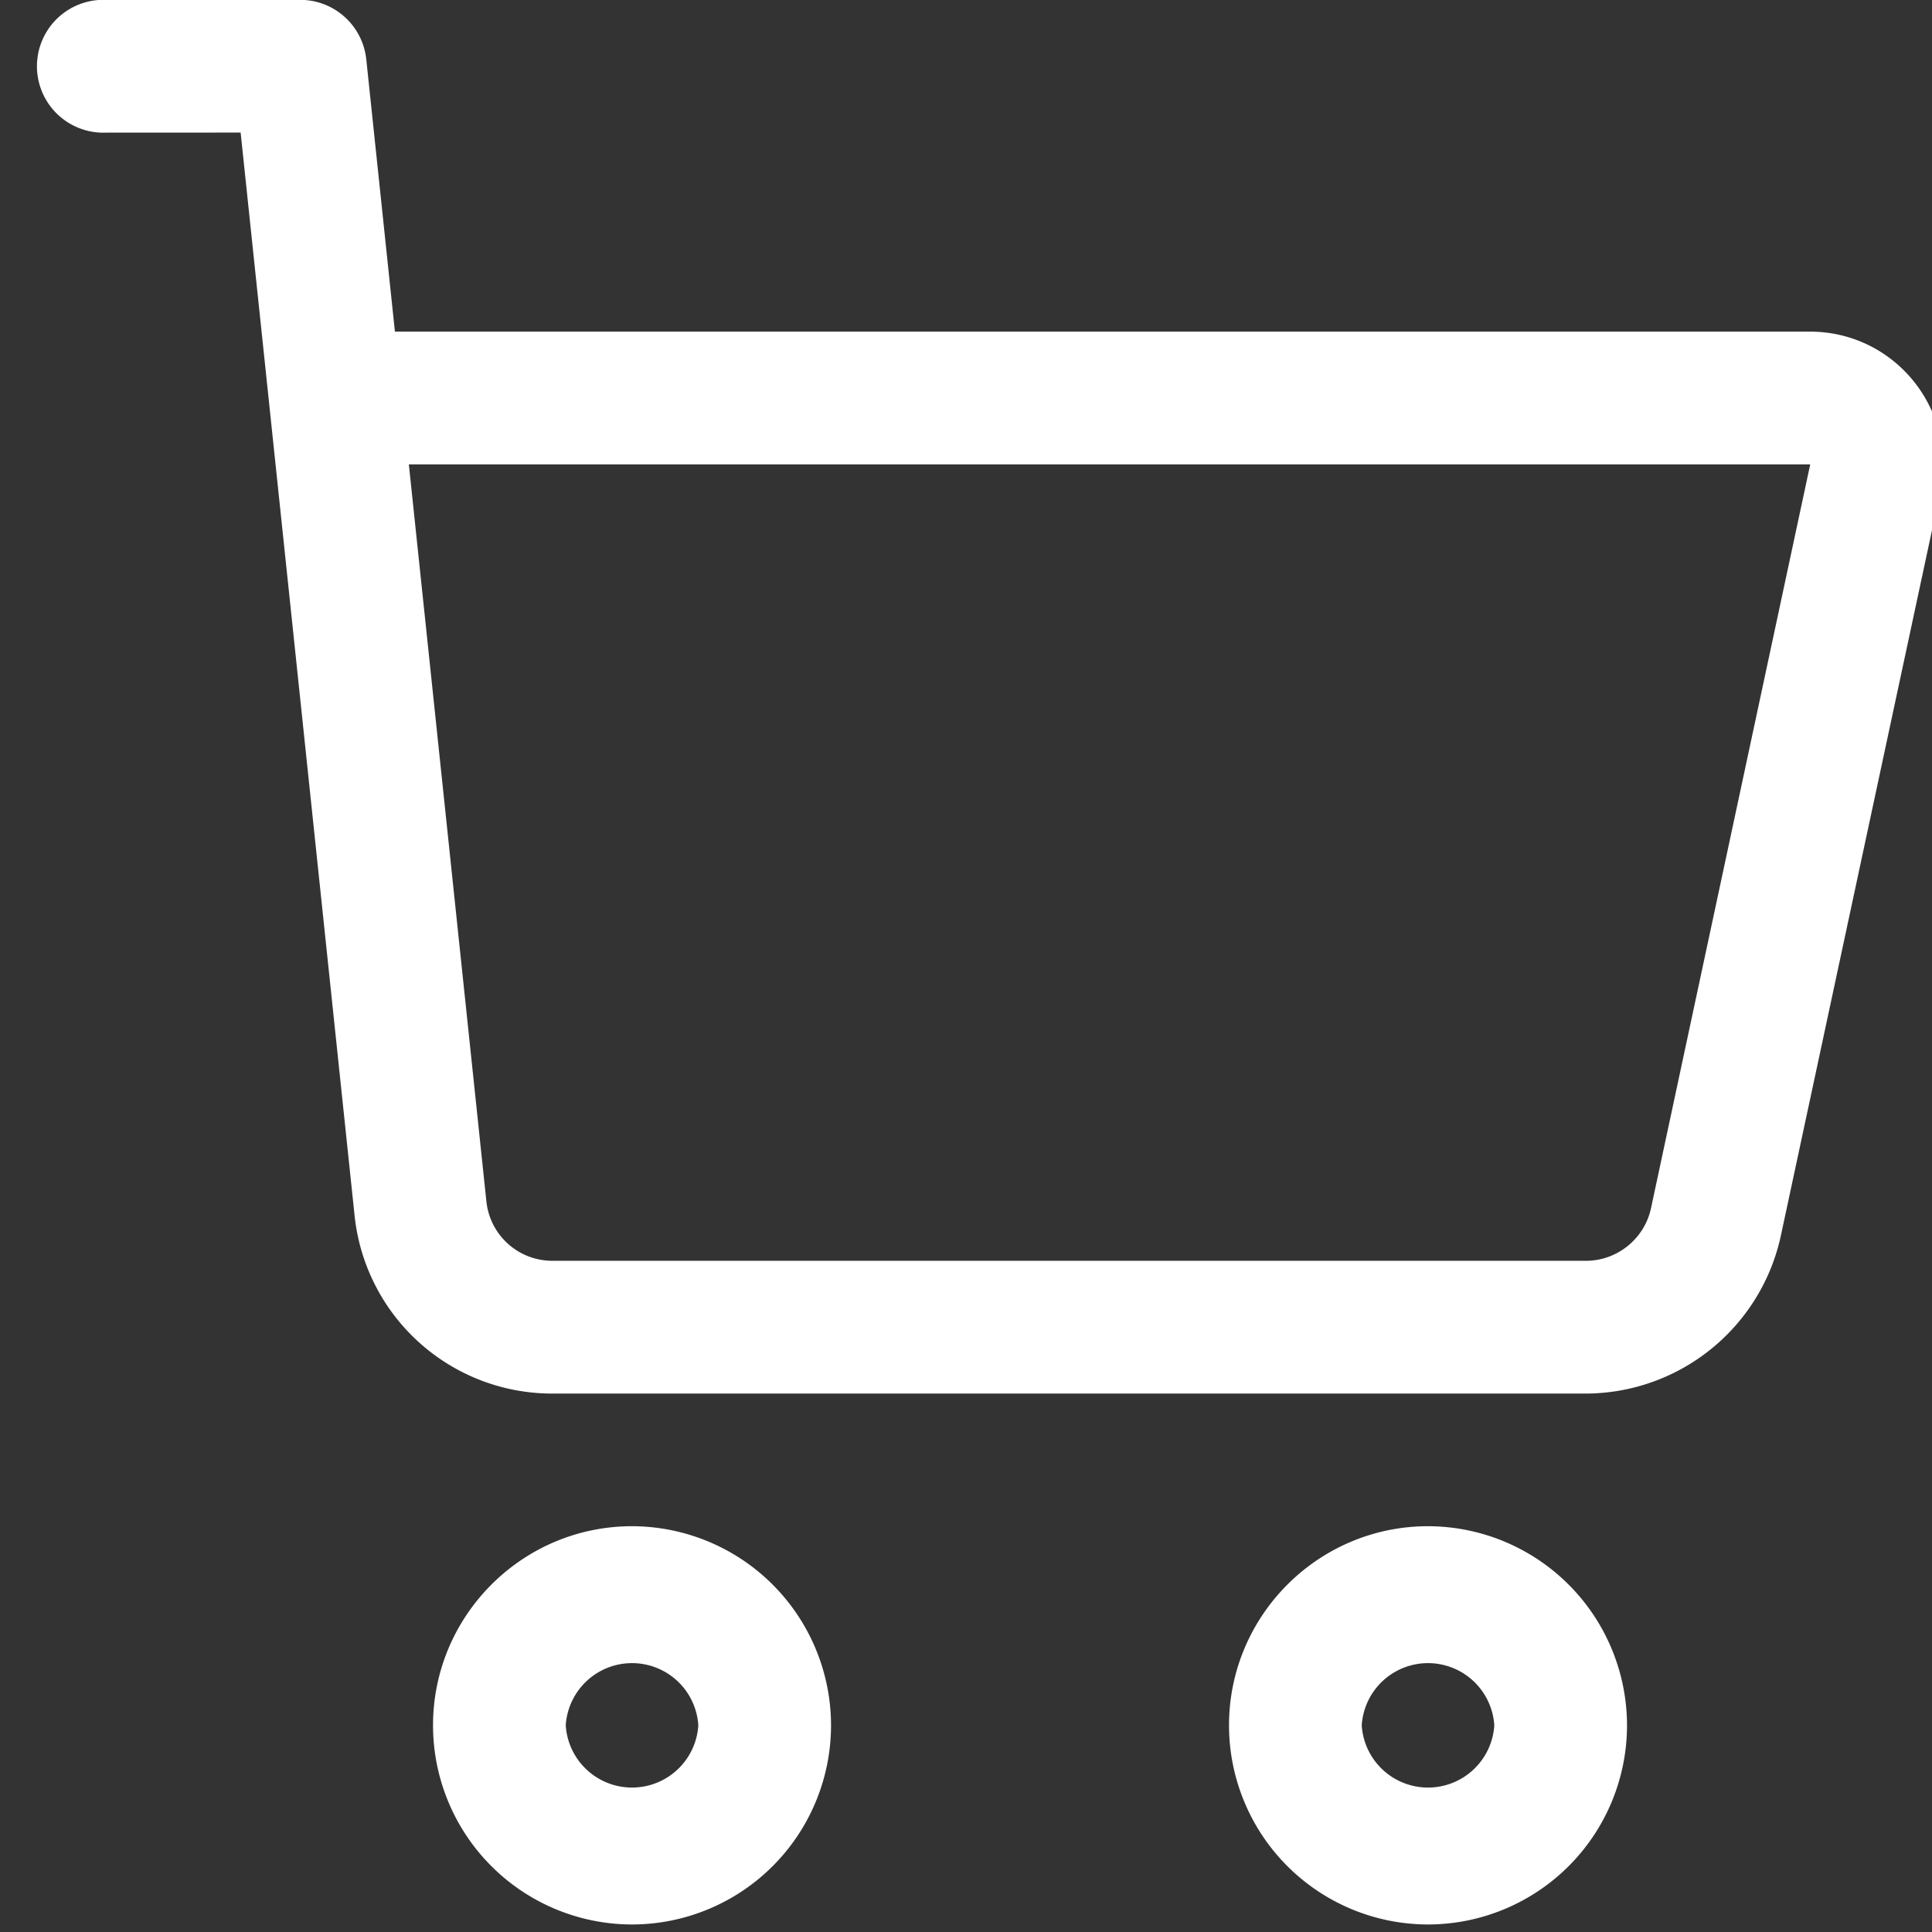 <svg xmlns="http://www.w3.org/2000/svg" width="29" height="29" viewBox="0 0 29 29"><rect x="0" y="0" width="29" height="29" fill="#333333" stroke="none"/><g><g><path fill="#fff" d="M6.5 25.898c0-1.647 1.34-2.989 2.987-2.989a2.992 2.992 0 0 1 2.987 2.99 2.99 2.99 0 0 1-2.987 2.988A2.99 2.99 0 0 1 6.5 25.898zm3.982 0a.997.997 0 0 0-1.99 0 .997.997 0 0 0 1.99 0zm13.94 0a2.99 2.99 0 0 1-2.987 2.989 2.99 2.99 0 0 1-2.987-2.989c0-1.647 1.34-2.989 2.987-2.989a2.992 2.992 0 0 1 2.987 2.99zm-3.982 0a.997.997 0 0 0 1.99 0 .997.997 0 0 0-1.99 0zM1.52 1.991a.997.997 0 0 1 0-1.993h2.987c.51 0 .937.385.991.893l.43 4.087h21.244c.605 0 1.17.272 1.55.741.38.47.525 1.078.4 1.67L26.73 18.554a3.005 3.005 0 0 1-2.921 2.364H8.293a2.982 2.982 0 0 1-2.971-2.676L3.612 1.99zm4.617 4.98l1.164 11.063c.054.508.48.891.991.891h15.515c.467 0 .876-.33.975-.788l2.39-11.166z"/></g></g></svg>